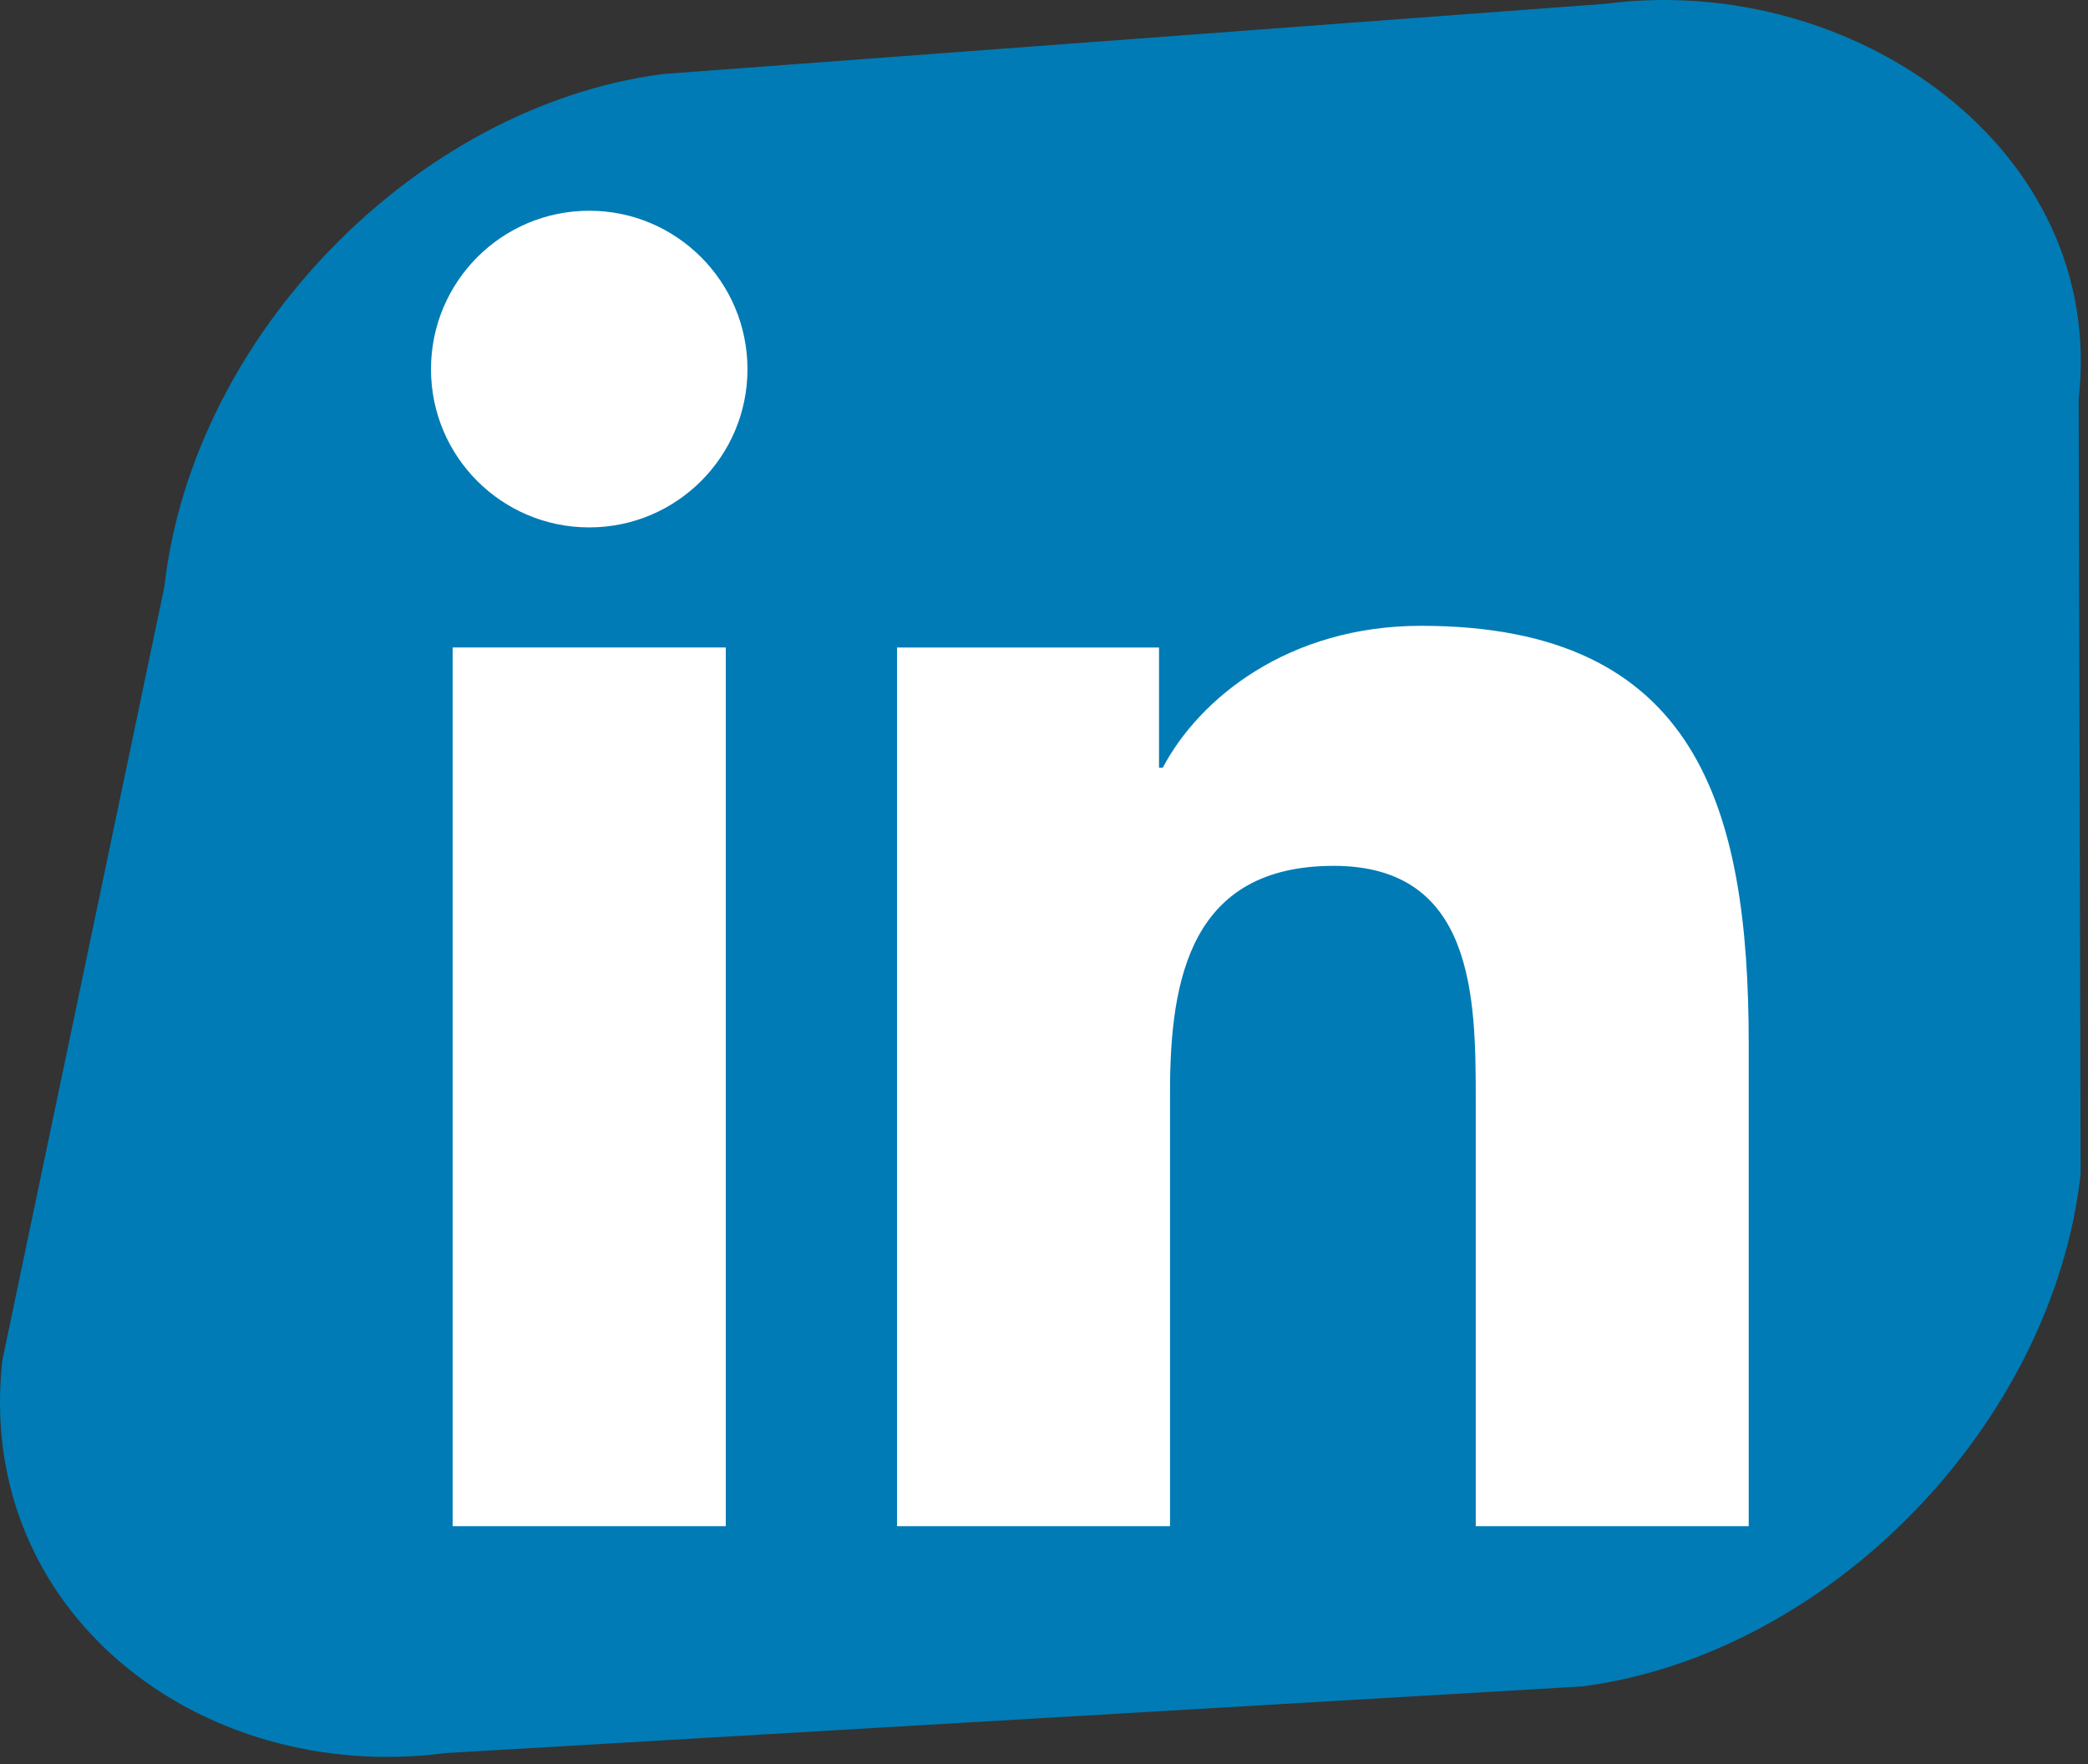 <?xml version="1.0" encoding="UTF-8" standalone="no"?><!DOCTYPE svg PUBLIC "-//W3C//DTD SVG 1.1//EN" "http://www.w3.org/Graphics/SVG/1.1/DTD/svg11.dtd"><svg width="100%" height="100%" viewBox="0 0 129 109" version="1.1" xmlns="http://www.w3.org/2000/svg" xmlns:xlink="http://www.w3.org/1999/xlink" xml:space="preserve" xmlns:serif="http://www.serif.com/" style="fill-rule:evenodd;clip-rule:evenodd;stroke-linejoin:round;stroke-miterlimit:2;"><rect x="0" y="0" width="129" height="109" fill="#333333" stroke="none"/><path d="M128.425,24.654c1.735,-15.483 -13.971,-26.408 -29.234,-24.421l-58.233,4.34c-15.262,1.987 -29.062,16.171 -30.798,31.654l-10.013,47.805c-1.735,15.483 12.133,26.26 27.395,24.273l70.206,-4.118c15.263,-1.987 29.063,-16.171 30.798,-31.654l-0.121,-47.879Z" style="fill:#007bb5;"/><path d="M36.405,13.019c5.391,-0 9.775,4.387 9.775,9.789c-0,5.399 -4.384,9.775 -9.775,9.775c-5.408,-0 -9.778,-4.376 -9.778,-9.775c-0,-5.402 4.37,-9.789 9.778,-9.789Zm-8.44,26.983l16.875,0l-0,54.284l-16.875,-0l0,-54.284Z" style="fill:#fff;fill-rule:nonzero;"/><path d="M55.42,40.002l16.186,0l-0,7.427l0.232,-0c2.25,-4.272 7.755,-8.767 15.96,-8.767c17.087,0 20.241,11.239 20.241,25.851l0,29.773l-16.865,-0l-0,-26.398c-0,-6.294 -0.109,-14.396 -8.771,-14.396c-8.777,-0 -10.117,6.865 -10.117,13.945l-0,26.849l-16.866,-0l0,-54.284Z" style="fill:#fff;fill-rule:nonzero;"/></svg>